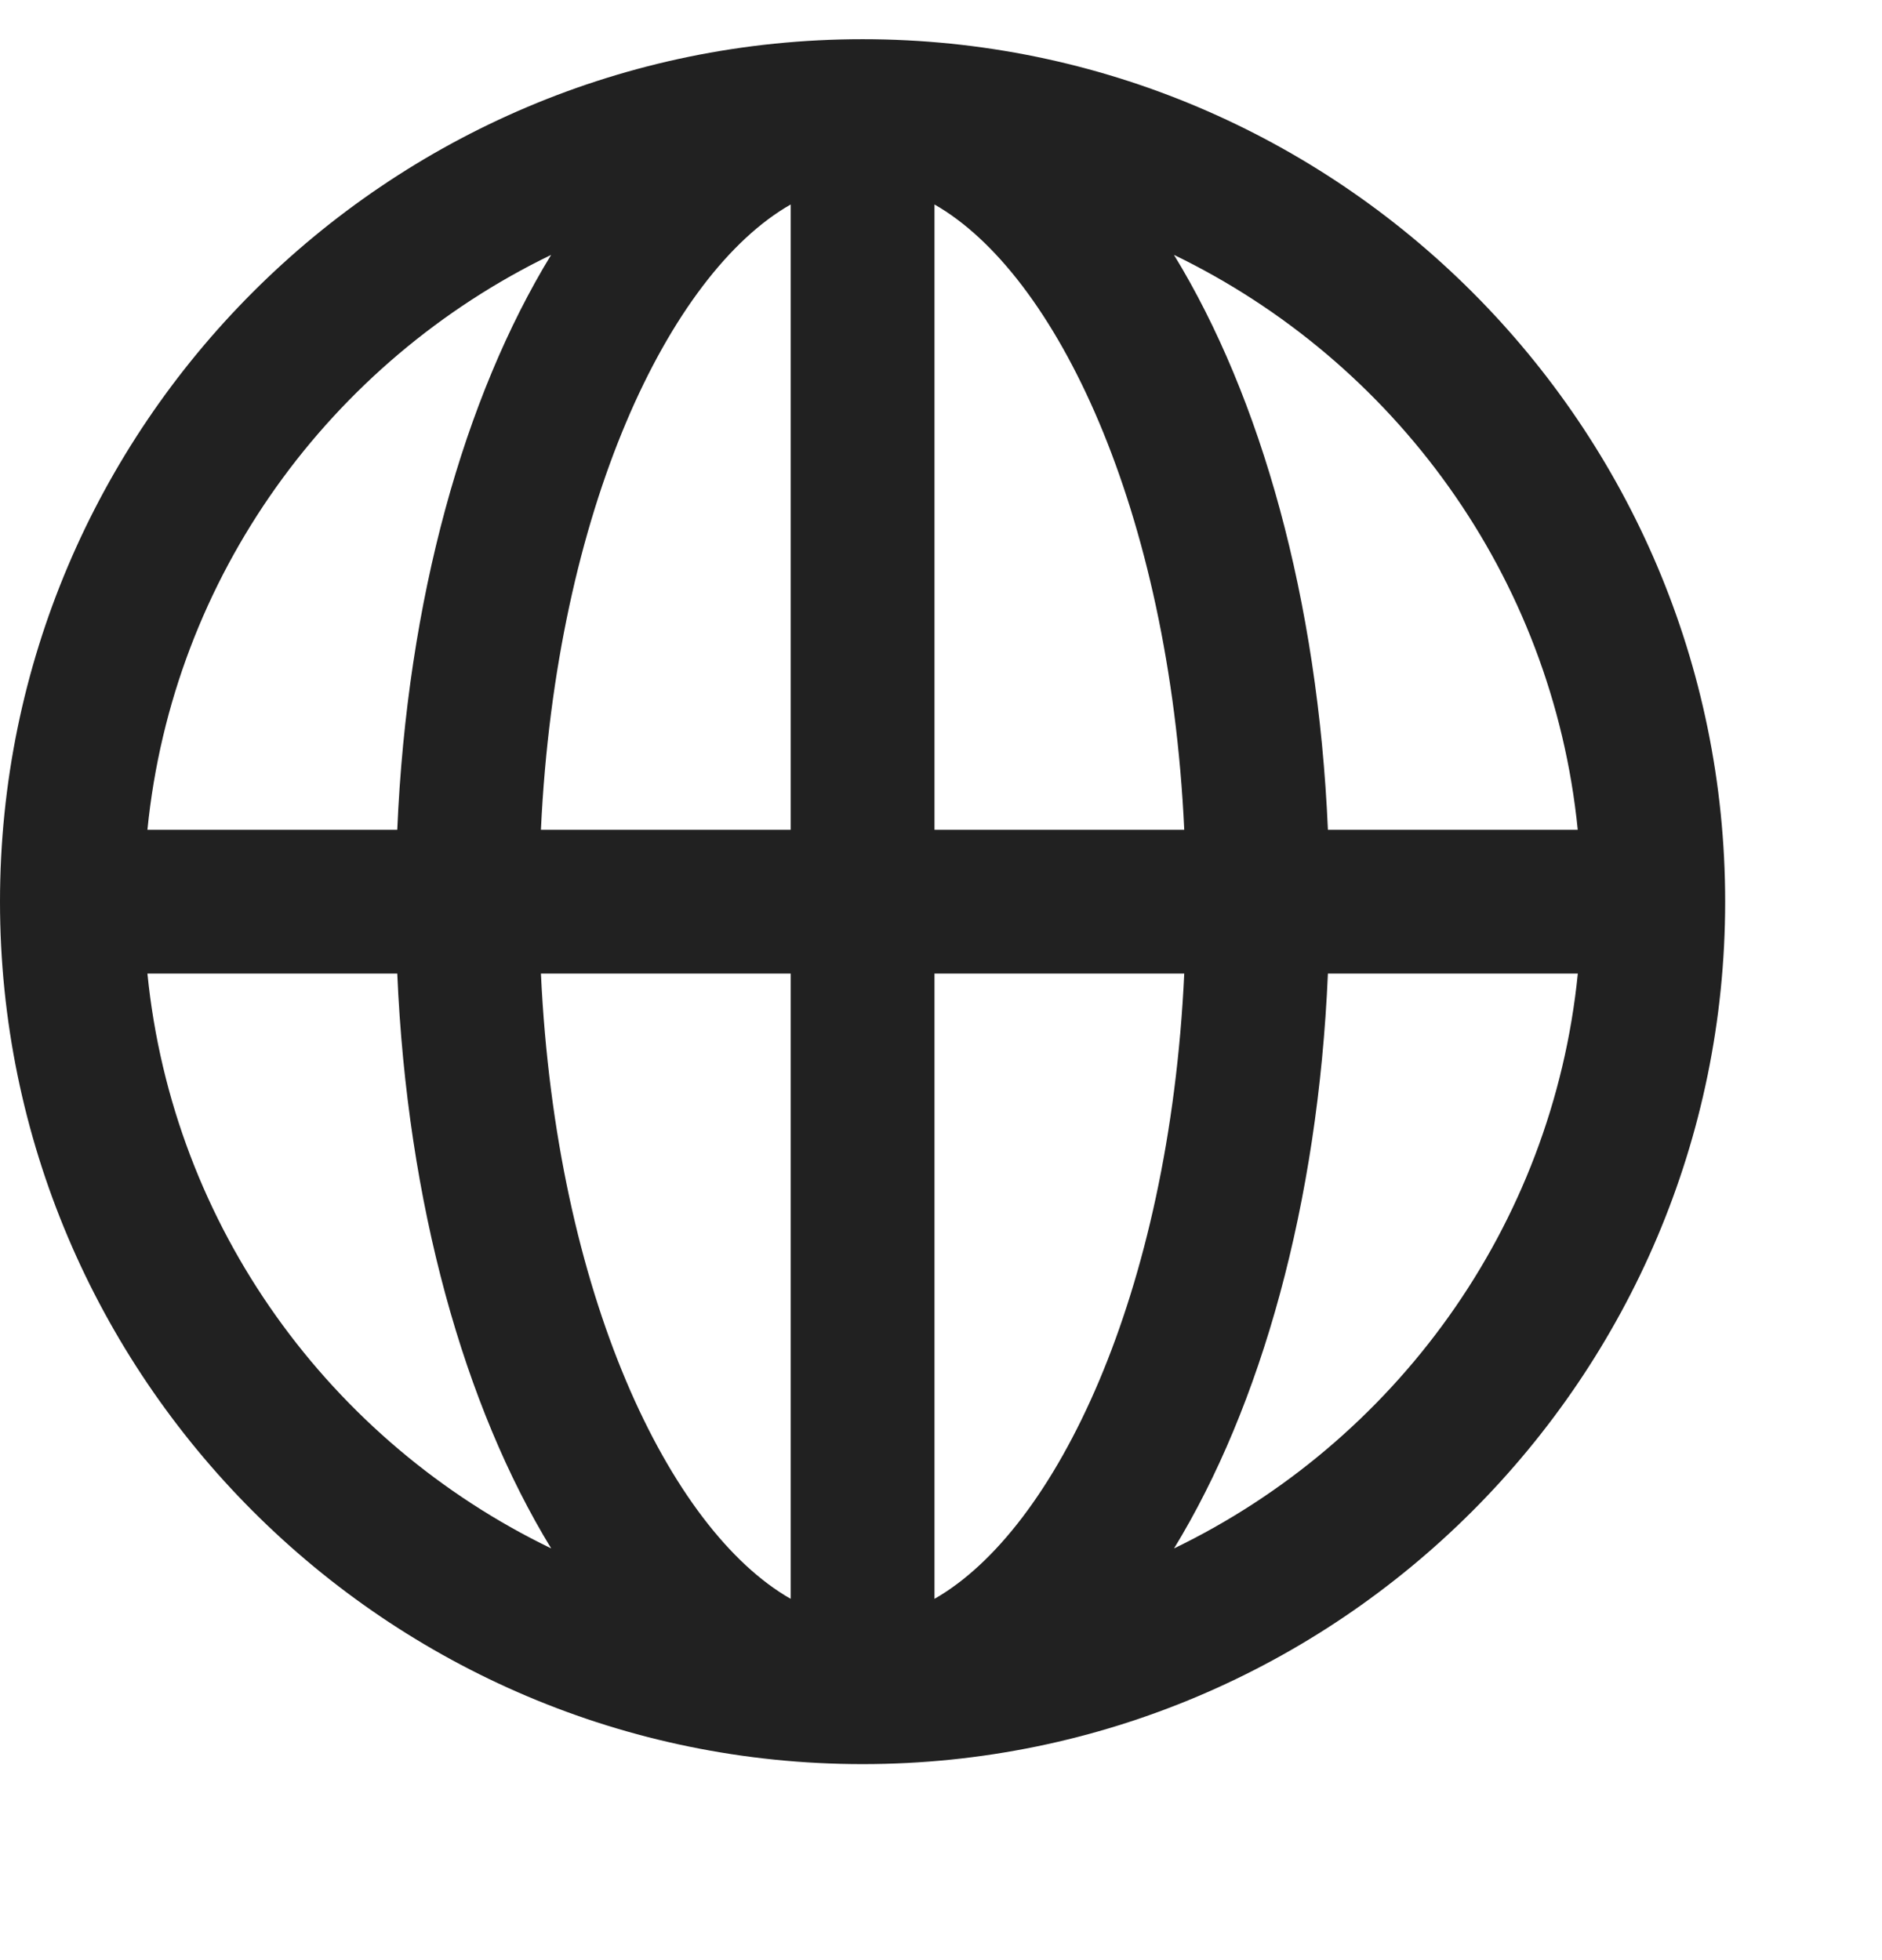 <svg width="24" height="25" viewBox="0 0 24 25" fill="none" xmlns="http://www.w3.org/2000/svg">
<path d="M11 0.5C4.934 0.5 0 5.434 0 11.5C0 17.566 4.934 22.5 11 22.5C17.066 22.5 22 17.566 22 11.5C22 5.434 17.066 0.5 11 0.5ZM20.12 10.583H16.934C16.807 7.641 16.08 5.065 14.971 3.251C17.779 4.609 19.797 7.346 20.12 10.583ZM10.083 2.608V10.583H6.898C7.09 6.487 8.539 3.488 10.083 2.608ZM10.083 12.417V20.392C8.539 19.512 7.09 16.513 6.898 12.417H10.083ZM11.917 20.392V12.417H15.102C14.911 16.513 13.461 19.512 11.917 20.392ZM11.917 10.583V2.608C13.461 3.488 14.911 6.487 15.102 10.583H11.917ZM7.028 3.251C5.92 5.065 5.192 7.641 5.066 10.583H1.88C2.203 7.346 4.221 4.609 7.028 3.251ZM1.88 12.417H5.066C5.193 15.359 5.92 17.935 7.029 19.749C4.221 18.392 2.203 15.654 1.88 12.417ZM14.972 19.749C16.08 17.935 16.808 15.359 16.934 12.417H20.121C19.797 15.654 17.779 18.392 14.972 19.749Z" fill="#212121"/>
</svg>
